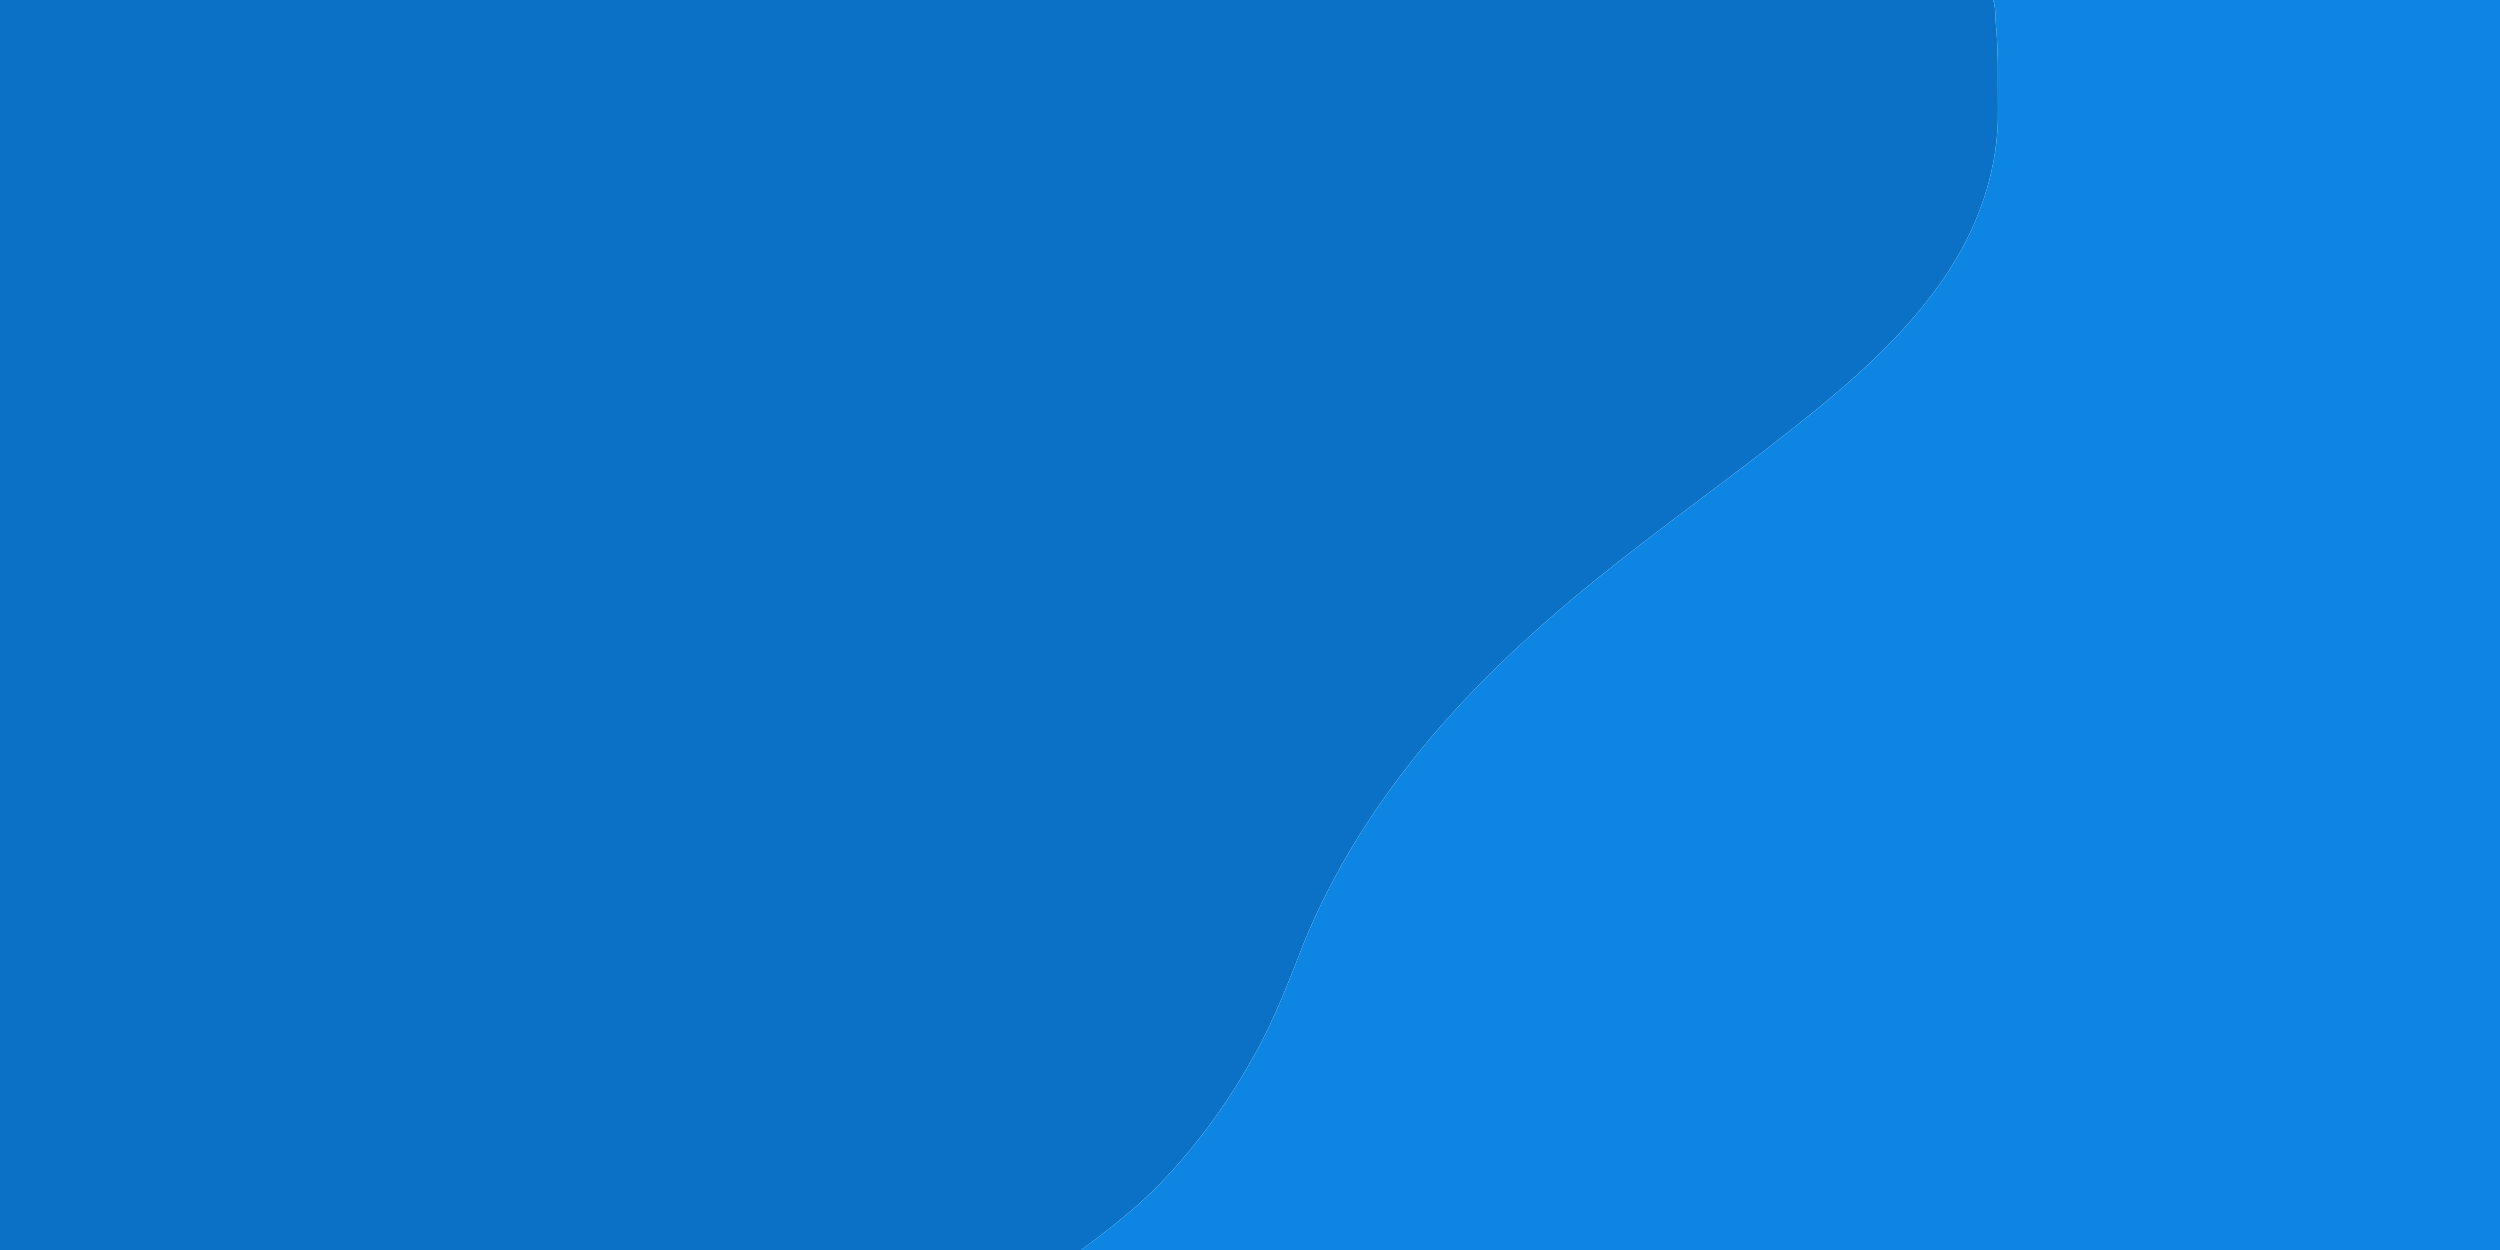 <svg xmlns="http://www.w3.org/2000/svg" width="1000pt" height="500pt" viewBox="0 0 1000 500"><g id="#0a71c6ff"><path fill="#0a71c6" opacity="1.00" d=" M 0.00 0.00 L 797.23 0.00 C 798.28 2.90 798.09 5.99 798.29 9.01 C 799.47 20.63 799.06 32.33 799.18 43.99 C 799.55 66.15 792.32 88.02 780.60 106.67 C 761.78 136.28 733.92 158.39 706.55 179.67 C 675.14 203.84 642.61 226.70 613.18 253.32 C 574.99 287.45 541.79 328.37 522.02 375.97 C 515.72 391.93 509.77 408.13 501.18 423.05 C 490.46 442.29 477.25 460.15 461.75 475.80 C 452.66 484.66 442.65 492.47 432.46 500.00 L 0.00 500.00 L 0.00 0.00 Z"></path></g><g id="#0d85e2ff"><path fill="#0d85e2" opacity="1.00" d=" M 797.23 0.00 L 1000.00 0.00 L 1000.00 500.00 L 432.46 500.00 C 442.65 492.47 452.66 484.66 461.75 475.80 C 477.25 460.15 490.46 442.29 501.18 423.05 C 509.77 408.13 515.72 391.93 522.02 375.97 C 541.79 328.37 574.99 287.45 613.18 253.32 C 642.61 226.70 675.14 203.84 706.55 179.67 C 733.92 158.39 761.78 136.28 780.60 106.67 C 792.32 88.02 799.55 66.15 799.18 43.99 C 799.06 32.33 799.47 20.63 798.29 9.01 C 798.09 5.99 798.28 2.90 797.23 0.00 Z"></path></g></svg>